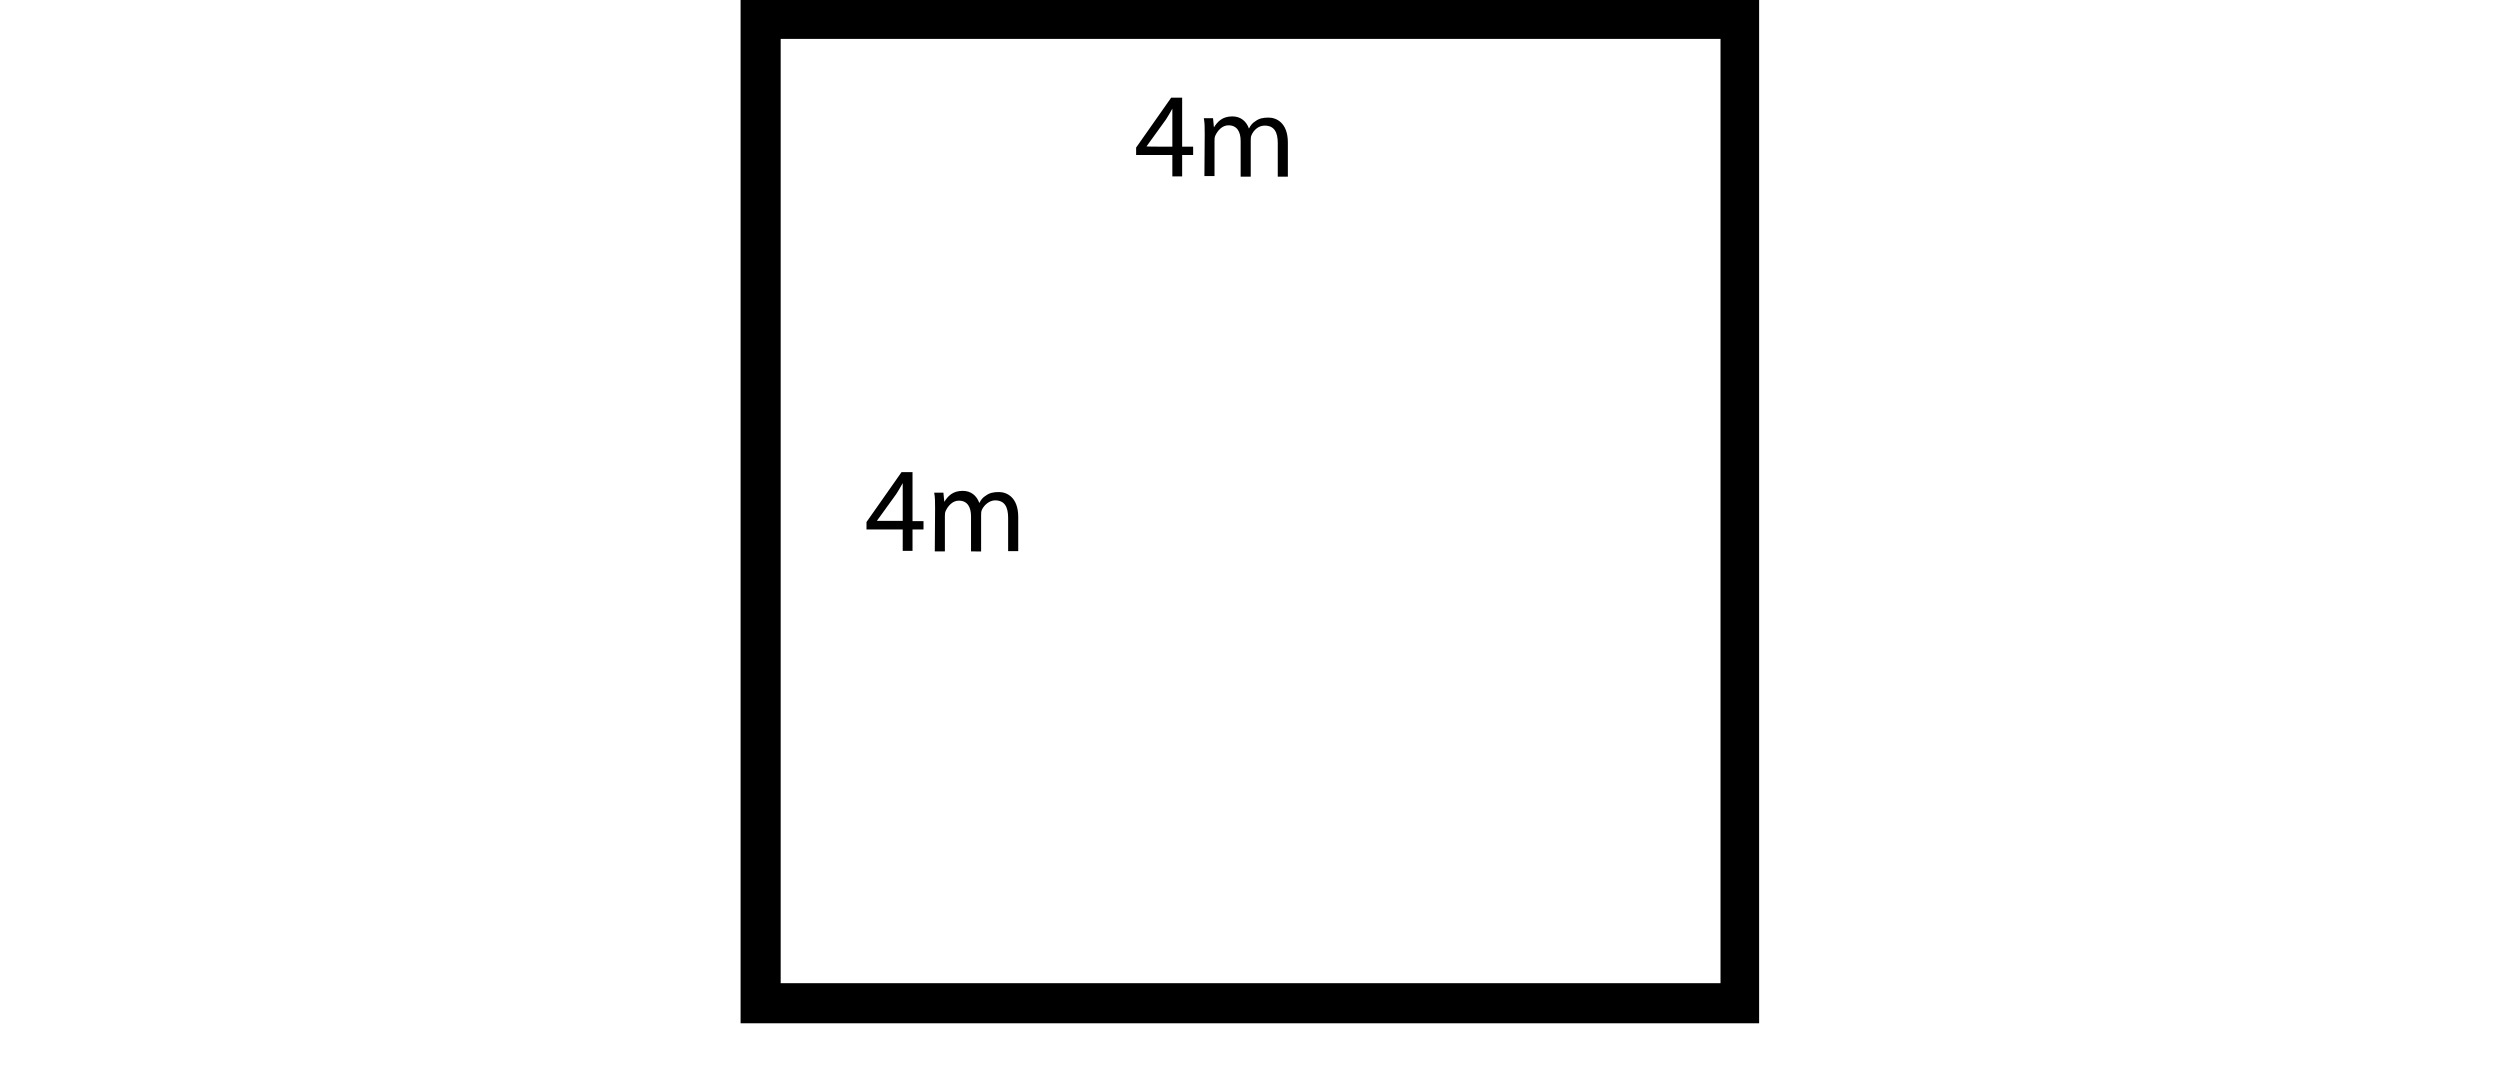 <?xml version="1.0" encoding="utf-8"?>
<!-- Generator: Adobe Illustrator 18.0.0, SVG Export Plug-In . SVG Version: 6.00 Build 0)  -->
<!DOCTYPE svg PUBLIC "-//W3C//DTD SVG 1.1//EN" "http://www.w3.org/Graphics/SVG/1.1/DTD/svg11.dtd">
<svg version="1.1" id="Layer_1" xmlns="http://www.w3.org/2000/svg" xmlns:xlink="http://www.w3.org/1999/xlink" x="0px" y="0px"
	 viewBox="0 0 841.9 360.3" enable-background="new 0 0 841.9 360.3" xml:space="preserve">
<g>
	<g>
		<path d="M394.8,59.4v-7.2h-12.2v-2.5l11.8-16.8h3.7v16.5h3.7v2.8h-3.7v7.2H394.8z M394.8,49.4v-8.7c0-1.2,0-2.8,0-4.1l0,0
			c-0.9,1.6-1.6,2.8-2.2,3.7l-6.5,9l0,0C386,49.4,394.8,49.4,394.8,49.4z"/>
		<path d="M405.7,45.1c0-2.2,0-3.7-0.3-5.3h3.1l0.3,3.1l0,0c1.2-1.9,2.8-3.7,6.2-3.7c2.8,0,4.7,1.6,5.6,4.1l0,0
			c0.6-1.2,1.2-1.9,2.2-2.5c1.2-0.9,2.5-1.2,4.4-1.2c2.5,0,6.5,1.6,6.5,8.4v11.5h-3.4V48.2c0-3.7-1.2-5.9-4.4-5.9
			c-2.2,0-3.7,1.6-4.4,3.1c-0.3,0.6-0.3,1.2-0.3,1.9v12.2h-3.4v-12c0-3.1-1.2-5.3-4.1-5.3c-2.2,0-3.7,1.9-4.4,3.4
			c-0.3,0.6-0.3,1.2-0.3,1.9v11.8h-3.4L405.7,45.1L405.7,45.1z"/>
	</g>
	<path d="M592.4,344.6h-343V0h343V344.6z M262.9,331.1h316.5v-318H262.9V331.1z"/>
	<g>
		<path d="M304,185.5v-7.2h-12.2v-2.5l11.8-16.8h3.7v16.5h3.7v2.8h-3.7v7.2H304L304,185.5z M304,175.5v-8.7c0-1.2,0-2.8,0-4.1l0,0
			c-0.9,1.6-1.6,2.8-2.2,3.7l-6.5,9l0,0h8.7V175.5z"/>
		<path d="M314.9,171.2c0-2.2,0-3.7-0.3-5.3h3.1l0.3,3.1l0,0c1.2-1.9,2.8-3.7,6.2-3.7c2.8,0,4.7,1.6,5.6,4.1l0,0
			c0.6-1.2,1.2-1.9,2.2-2.5c1.2-0.9,2.5-1.2,4.4-1.2c2.5,0,6.5,1.6,6.5,8.4v11.5h-3.4v-11.2c0-3.7-1.2-5.9-4.4-5.9
			c-1.9,0-3.7,1.6-4.4,3.1c-0.3,0.6-0.3,1.2-0.3,1.9v12.2H327v-11.8c0-3.1-1.2-5.3-4.1-5.3c-2.2,0-3.7,1.9-4.4,3.4
			c-0.3,0.6-0.3,1.2-0.3,1.9v11.8h-3.4L314.9,171.2L314.9,171.2z"/>
	</g>
</g>
</svg>
